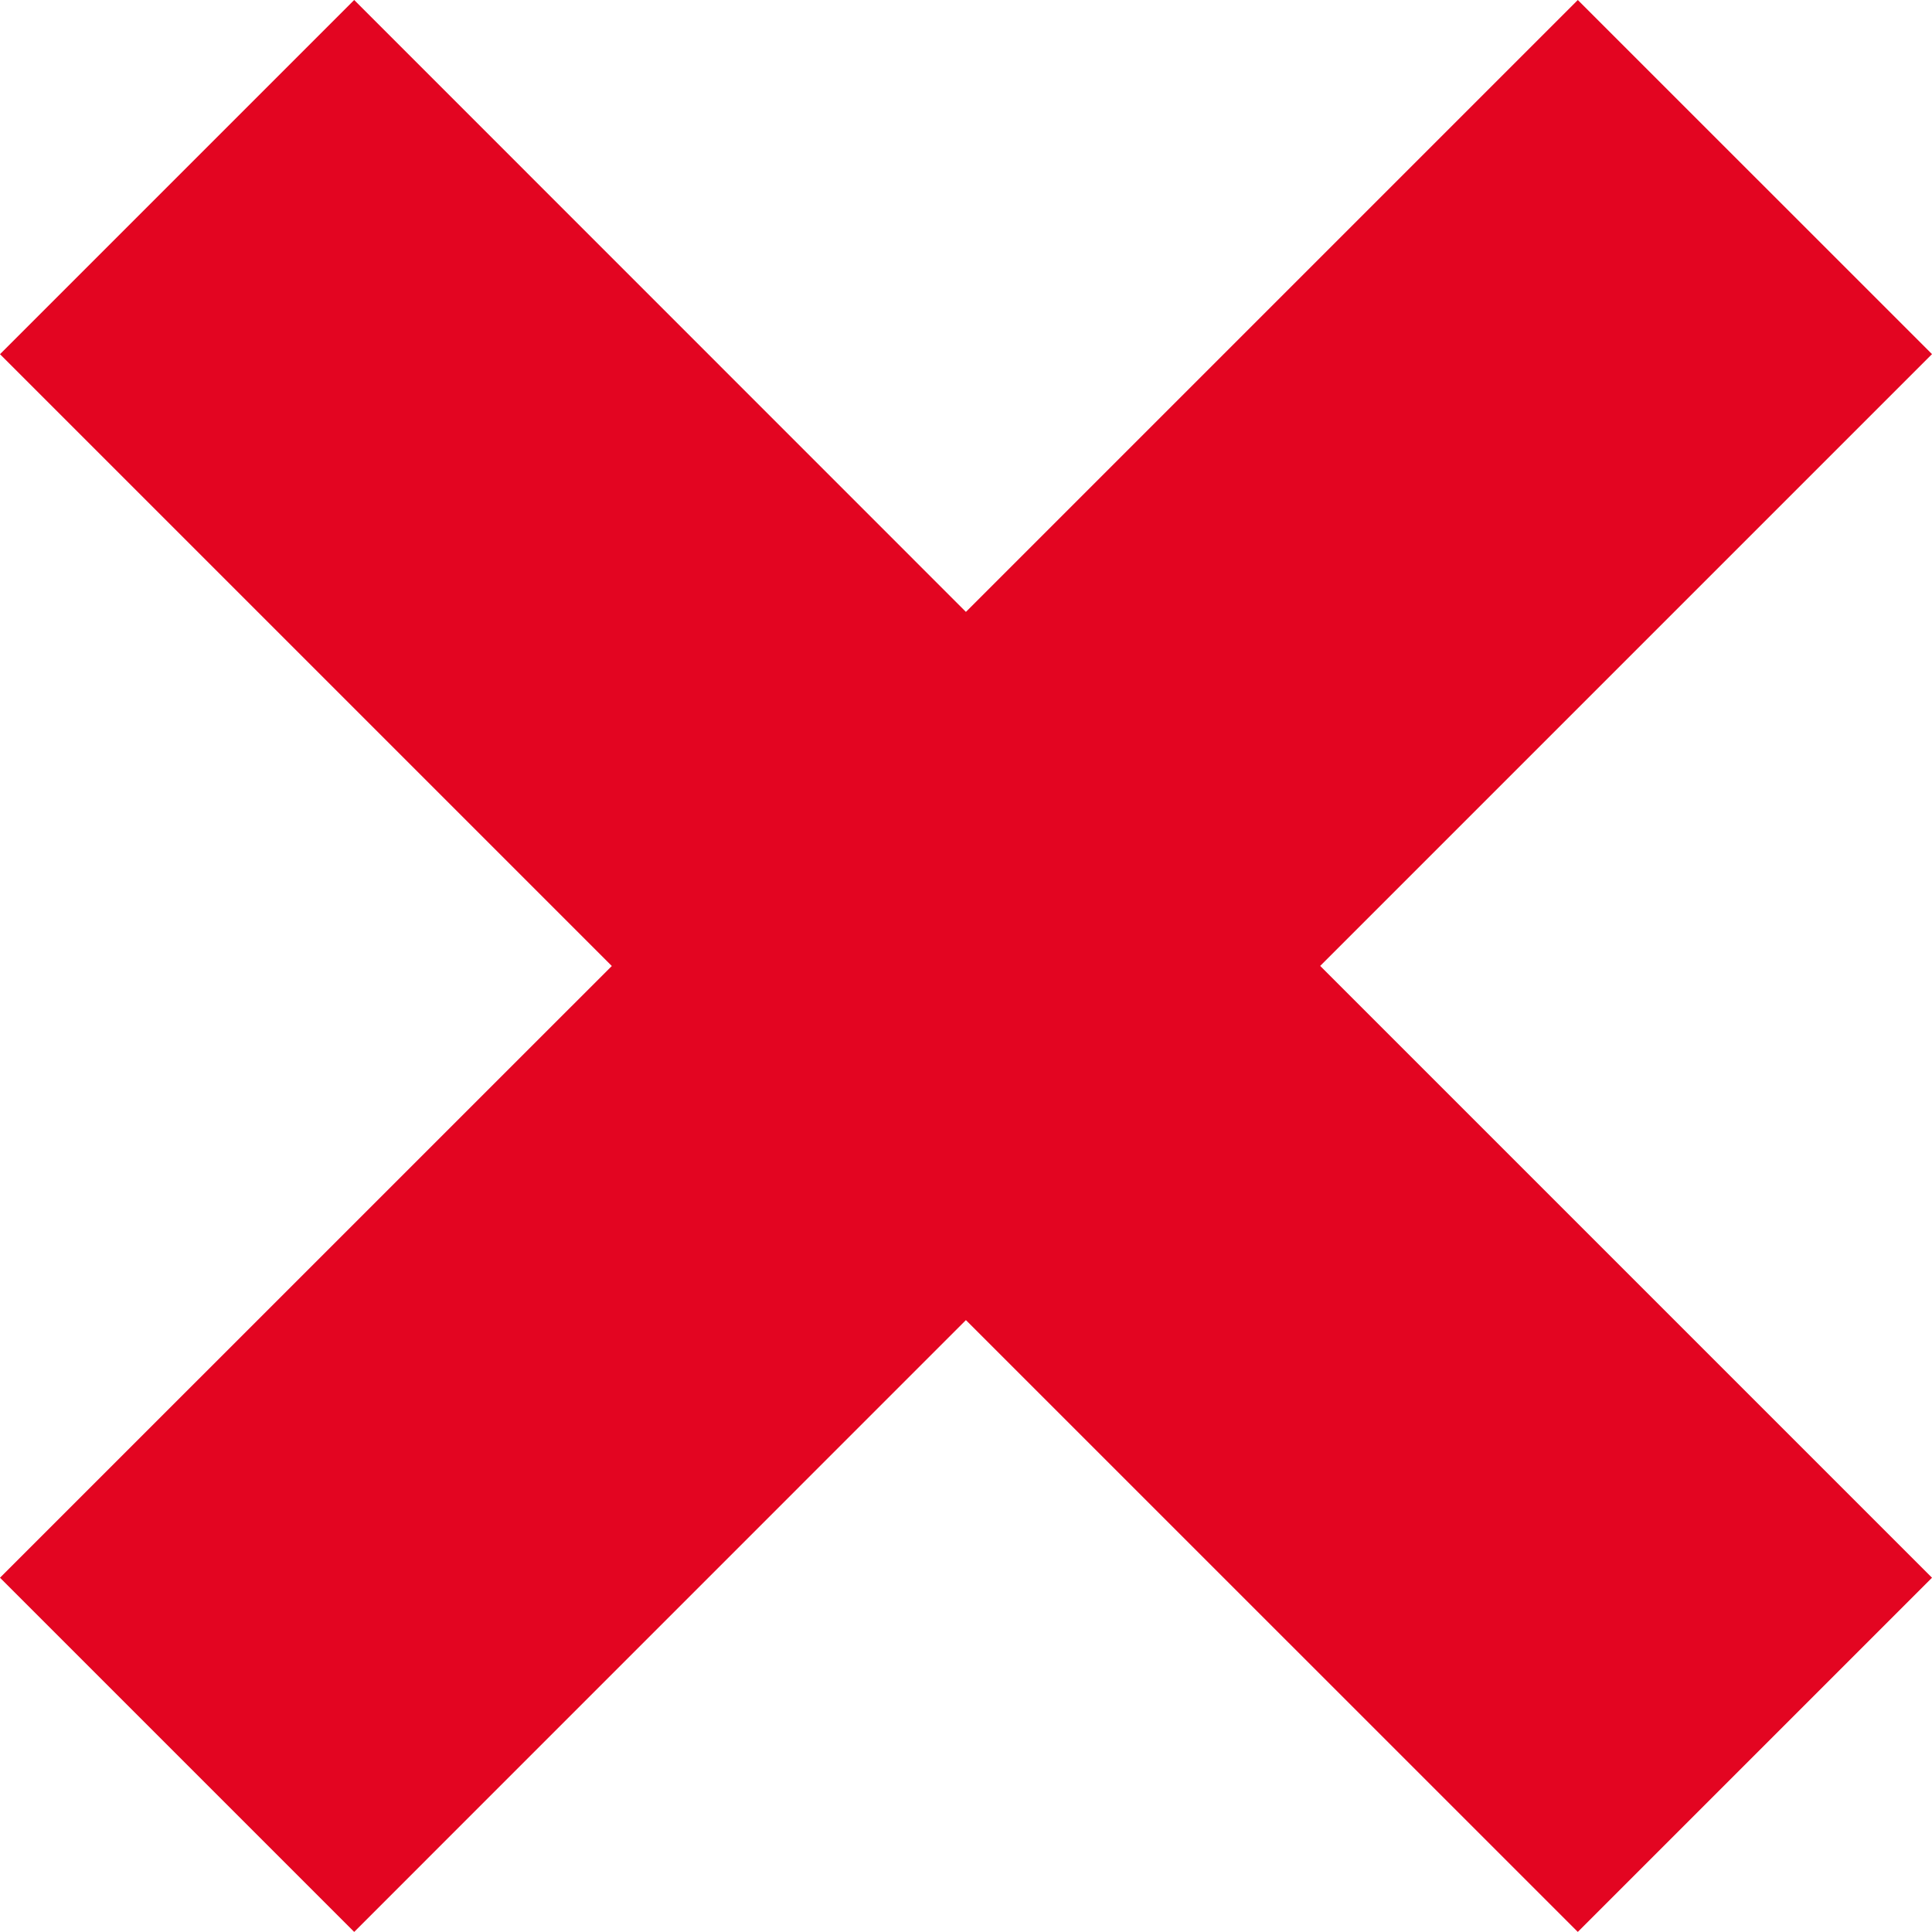 <svg xmlns="http://www.w3.org/2000/svg" width="23.144" height="23.144" viewBox="0 0 23.144 23.144">
  <path id="Tracé_17954" data-name="Tracé 17954" d="M67.115,0l-7.33,7.33L52.457,0,48.214,4.243l7.329,7.329L48.214,18.9l4.243,4.243,7.328-7.329,7.33,7.329L71.358,18.9l-7.329-7.329,7.329-7.329Z" transform="translate(-48.214)" fill="#e30521"/>
</svg>
